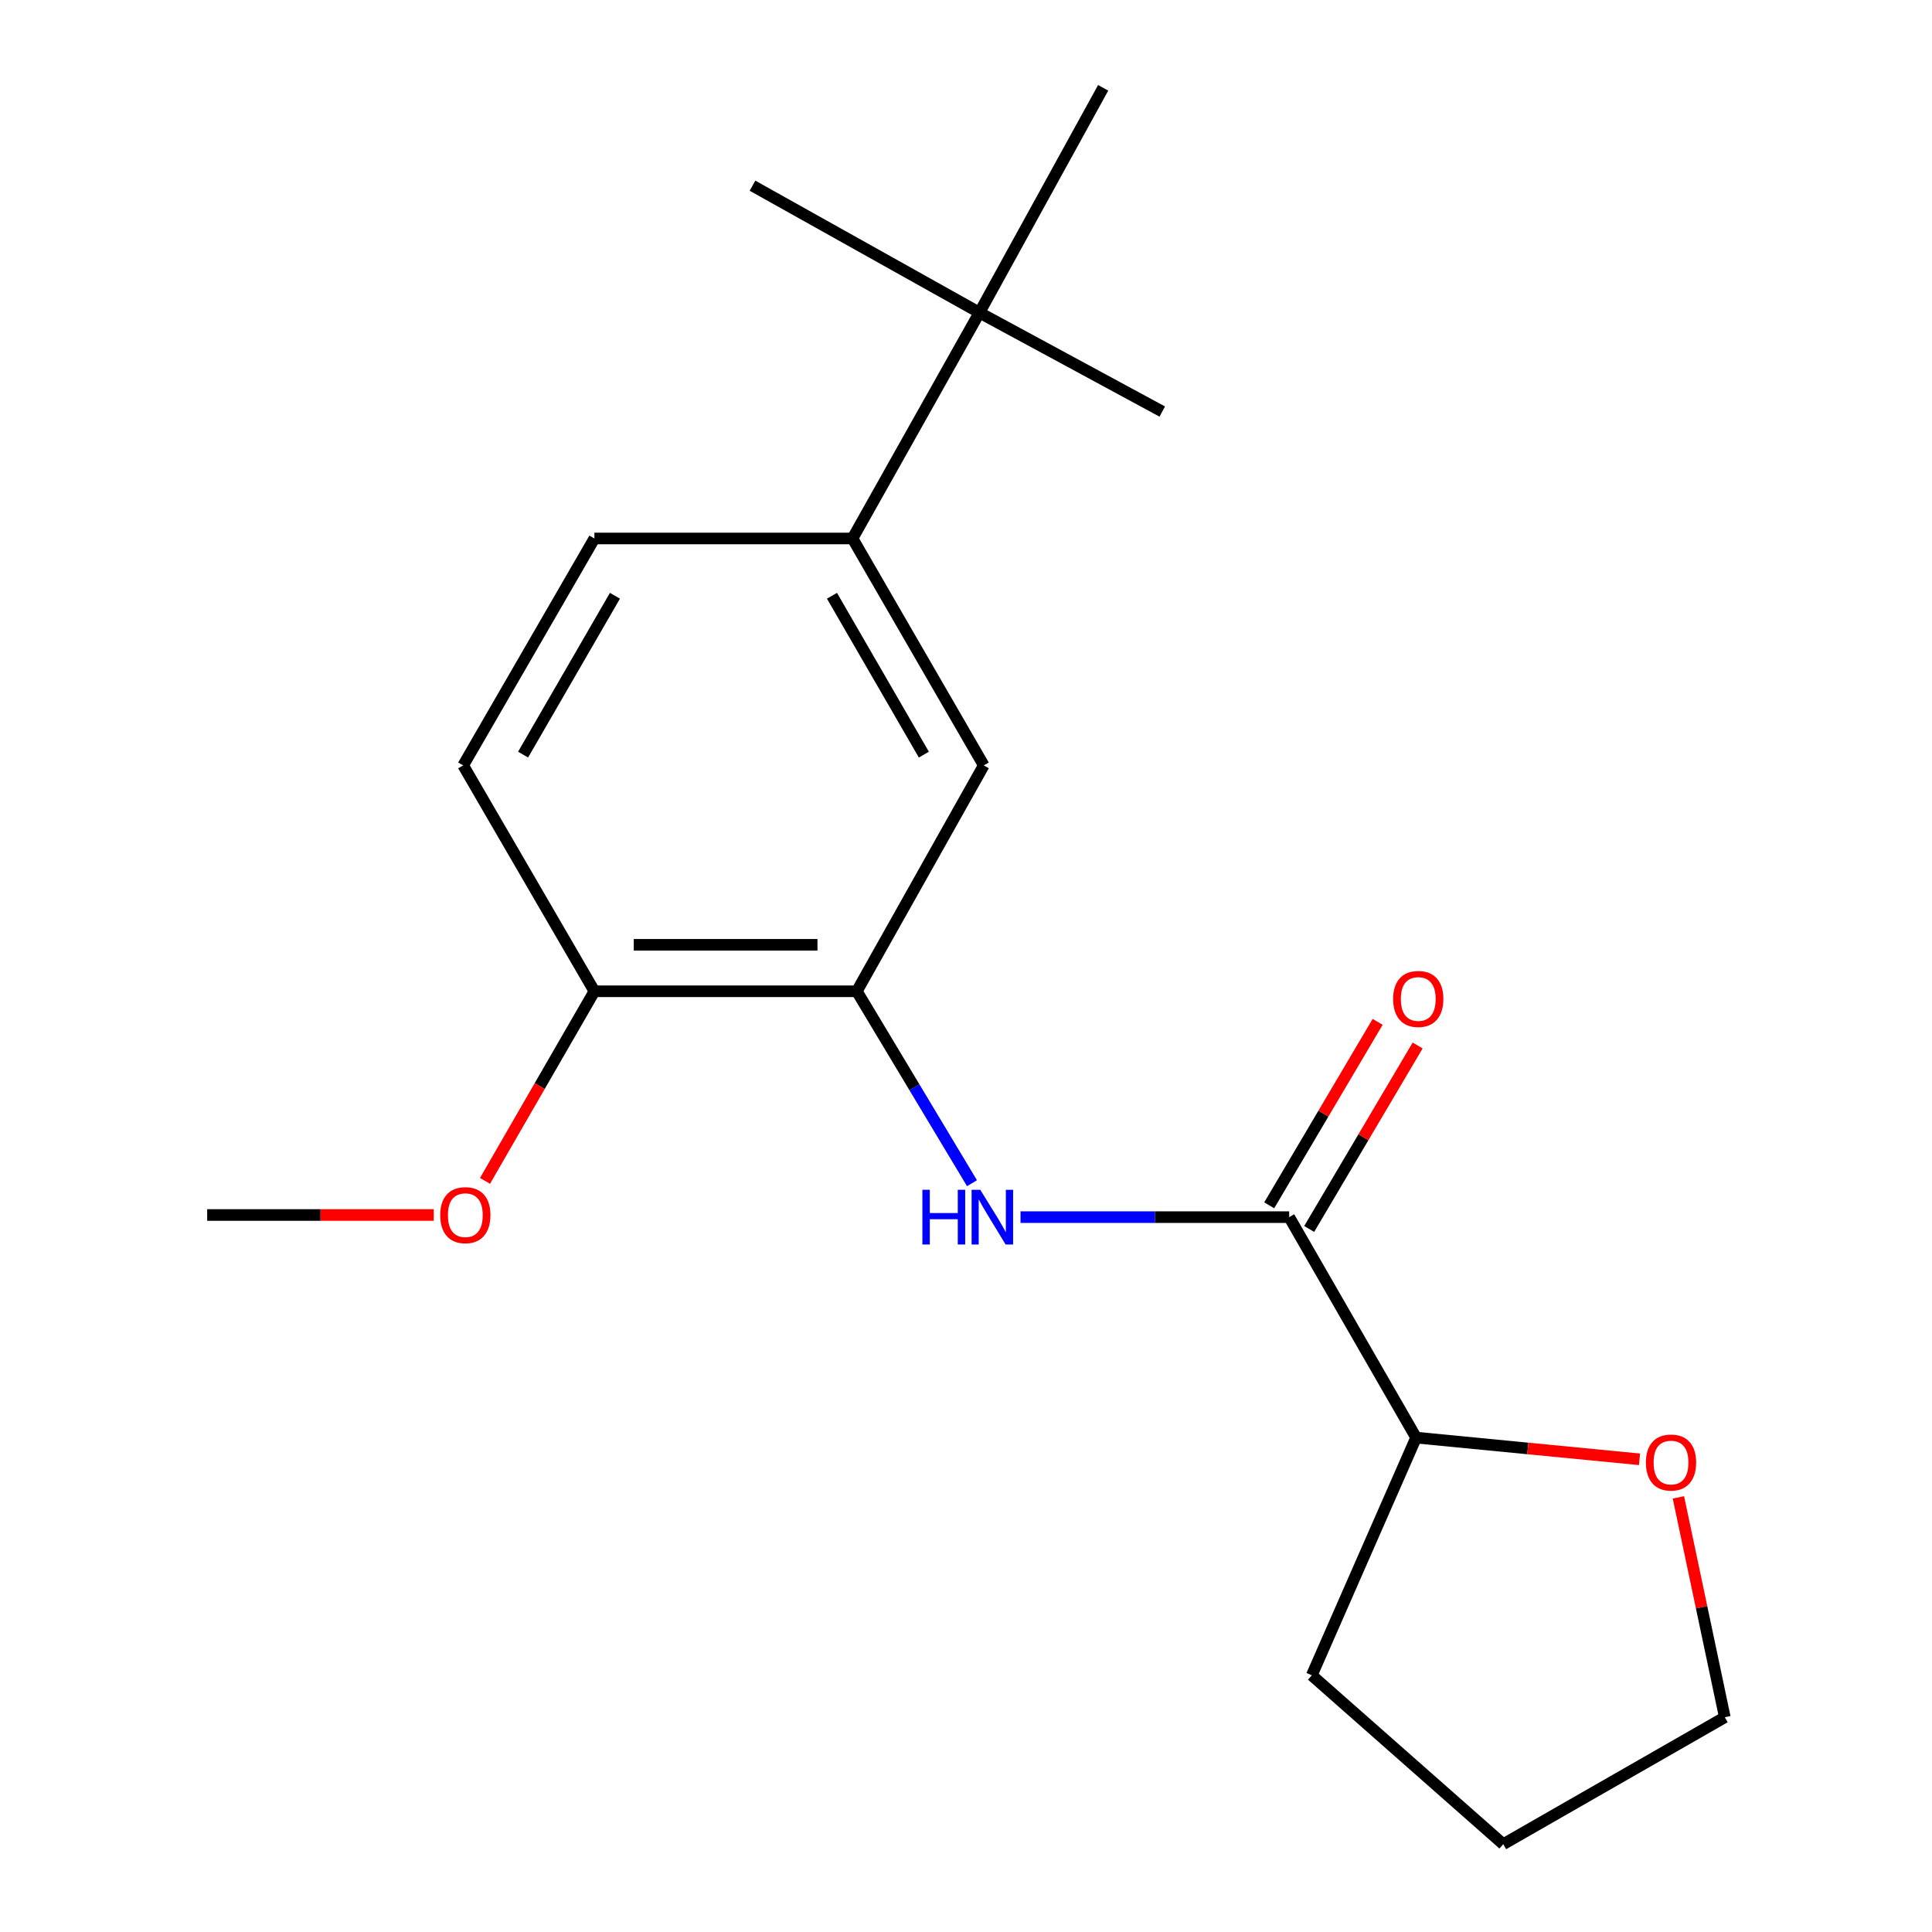 <?xml version='1.0' encoding='iso-8859-1'?>
<svg version='1.1' baseProfile='full'
              xmlns='http://www.w3.org/2000/svg'
                      xmlns:rdkit='http://www.rdkit.org/xml'
                      xmlns:xlink='http://www.w3.org/1999/xlink'
                  xml:space='preserve'
width='1000px' height='1000px' viewBox='0 0 1000 1000'>
<!-- END OF HEADER -->
<rect style='opacity:1.0;fill:#FFFFFF;stroke:none' width='1000' height='1000' x='0' y='0'> </rect>
<path class='bond-0' d='M 667.288,629.988 L 597.755,629.988' style='fill:none;fill-rule:evenodd;stroke:#000000;stroke-width:6px;stroke-linecap:butt;stroke-linejoin:miter;stroke-opacity:1' />
<path class='bond-0' d='M 597.755,629.988 L 528.221,629.988' style='fill:none;fill-rule:evenodd;stroke:#0000FF;stroke-width:6px;stroke-linecap:butt;stroke-linejoin:miter;stroke-opacity:1' />
<path class='bond-6' d='M 667.288,629.988 L 732.977,744.106' style='fill:none;fill-rule:evenodd;stroke:#000000;stroke-width:6px;stroke-linecap:butt;stroke-linejoin:miter;stroke-opacity:1' />
<path class='bond-7' d='M 677.639,636.107 L 705.706,588.623' style='fill:none;fill-rule:evenodd;stroke:#000000;stroke-width:6px;stroke-linecap:butt;stroke-linejoin:miter;stroke-opacity:1' />
<path class='bond-7' d='M 705.706,588.623 L 733.772,541.14' style='fill:none;fill-rule:evenodd;stroke:#FF0000;stroke-width:6px;stroke-linecap:butt;stroke-linejoin:miter;stroke-opacity:1' />
<path class='bond-7' d='M 656.938,623.87 L 685.004,576.387' style='fill:none;fill-rule:evenodd;stroke:#000000;stroke-width:6px;stroke-linecap:butt;stroke-linejoin:miter;stroke-opacity:1' />
<path class='bond-7' d='M 685.004,576.387 L 713.071,528.904' style='fill:none;fill-rule:evenodd;stroke:#FF0000;stroke-width:6px;stroke-linecap:butt;stroke-linejoin:miter;stroke-opacity:1' />
<path class='bond-1' d='M 503.098,612.42 L 473.294,562.749' style='fill:none;fill-rule:evenodd;stroke:#0000FF;stroke-width:6px;stroke-linecap:butt;stroke-linejoin:miter;stroke-opacity:1' />
<path class='bond-1' d='M 473.294,562.749 L 443.489,513.079' style='fill:none;fill-rule:evenodd;stroke:#000000;stroke-width:6px;stroke-linecap:butt;stroke-linejoin:miter;stroke-opacity:1' />
<path class='bond-3' d='M 443.489,513.079 L 509.191,396.17' style='fill:none;fill-rule:evenodd;stroke:#000000;stroke-width:6px;stroke-linecap:butt;stroke-linejoin:miter;stroke-opacity:1' />
<path class='bond-5' d='M 443.489,513.079 L 307.663,513.079' style='fill:none;fill-rule:evenodd;stroke:#000000;stroke-width:6px;stroke-linecap:butt;stroke-linejoin:miter;stroke-opacity:1' />
<path class='bond-5' d='M 423.115,489.032 L 328.036,489.032' style='fill:none;fill-rule:evenodd;stroke:#000000;stroke-width:6px;stroke-linecap:butt;stroke-linejoin:miter;stroke-opacity:1' />
<path class='bond-2' d='M 441.258,278.712 L 509.191,396.17' style='fill:none;fill-rule:evenodd;stroke:#000000;stroke-width:6px;stroke-linecap:butt;stroke-linejoin:miter;stroke-opacity:1' />
<path class='bond-2' d='M 430.632,308.37 L 478.185,390.59' style='fill:none;fill-rule:evenodd;stroke:#000000;stroke-width:6px;stroke-linecap:butt;stroke-linejoin:miter;stroke-opacity:1' />
<path class='bond-4' d='M 441.258,278.712 L 506.96,161.816' style='fill:none;fill-rule:evenodd;stroke:#000000;stroke-width:6px;stroke-linecap:butt;stroke-linejoin:miter;stroke-opacity:1' />
<path class='bond-20' d='M 441.258,278.712 L 307.663,278.712' style='fill:none;fill-rule:evenodd;stroke:#000000;stroke-width:6px;stroke-linecap:butt;stroke-linejoin:miter;stroke-opacity:1' />
<path class='bond-12' d='M 506.96,161.816 L 570.993,45.455' style='fill:none;fill-rule:evenodd;stroke:#000000;stroke-width:6px;stroke-linecap:butt;stroke-linejoin:miter;stroke-opacity:1' />
<path class='bond-13' d='M 506.96,161.816 L 389.49,96.114' style='fill:none;fill-rule:evenodd;stroke:#000000;stroke-width:6px;stroke-linecap:butt;stroke-linejoin:miter;stroke-opacity:1' />
<path class='bond-14' d='M 506.96,161.816 L 601.586,213.023' style='fill:none;fill-rule:evenodd;stroke:#000000;stroke-width:6px;stroke-linecap:butt;stroke-linejoin:miter;stroke-opacity:1' />
<path class='bond-10' d='M 307.663,513.079 L 239.743,396.17' style='fill:none;fill-rule:evenodd;stroke:#000000;stroke-width:6px;stroke-linecap:butt;stroke-linejoin:miter;stroke-opacity:1' />
<path class='bond-11' d='M 307.663,513.079 L 279.352,562.148' style='fill:none;fill-rule:evenodd;stroke:#000000;stroke-width:6px;stroke-linecap:butt;stroke-linejoin:miter;stroke-opacity:1' />
<path class='bond-11' d='M 279.352,562.148 L 251.042,611.217' style='fill:none;fill-rule:evenodd;stroke:#FF0000;stroke-width:6px;stroke-linecap:butt;stroke-linejoin:miter;stroke-opacity:1' />
<path class='bond-8' d='M 732.977,744.106 L 790.79,749.72' style='fill:none;fill-rule:evenodd;stroke:#000000;stroke-width:6px;stroke-linecap:butt;stroke-linejoin:miter;stroke-opacity:1' />
<path class='bond-8' d='M 790.79,749.72 L 848.602,755.333' style='fill:none;fill-rule:evenodd;stroke:#FF0000;stroke-width:6px;stroke-linecap:butt;stroke-linejoin:miter;stroke-opacity:1' />
<path class='bond-16' d='M 732.977,744.106 L 678.978,867.134' style='fill:none;fill-rule:evenodd;stroke:#000000;stroke-width:6px;stroke-linecap:butt;stroke-linejoin:miter;stroke-opacity:1' />
<path class='bond-15' d='M 868.742,775.048 L 880.75,831.946' style='fill:none;fill-rule:evenodd;stroke:#FF0000;stroke-width:6px;stroke-linecap:butt;stroke-linejoin:miter;stroke-opacity:1' />
<path class='bond-15' d='M 880.75,831.946 L 892.758,888.843' style='fill:none;fill-rule:evenodd;stroke:#000000;stroke-width:6px;stroke-linecap:butt;stroke-linejoin:miter;stroke-opacity:1' />
<path class='bond-9' d='M 307.663,278.712 L 239.743,396.17' style='fill:none;fill-rule:evenodd;stroke:#000000;stroke-width:6px;stroke-linecap:butt;stroke-linejoin:miter;stroke-opacity:1' />
<path class='bond-9' d='M 318.292,308.369 L 270.748,390.589' style='fill:none;fill-rule:evenodd;stroke:#000000;stroke-width:6px;stroke-linecap:butt;stroke-linejoin:miter;stroke-opacity:1' />
<path class='bond-17' d='M 224.511,628.88 L 165.877,628.88' style='fill:none;fill-rule:evenodd;stroke:#FF0000;stroke-width:6px;stroke-linecap:butt;stroke-linejoin:miter;stroke-opacity:1' />
<path class='bond-17' d='M 165.877,628.88 L 107.242,628.88' style='fill:none;fill-rule:evenodd;stroke:#000000;stroke-width:6px;stroke-linecap:butt;stroke-linejoin:miter;stroke-opacity:1' />
<path class='bond-19' d='M 892.758,888.843 L 778.079,954.545' style='fill:none;fill-rule:evenodd;stroke:#000000;stroke-width:6px;stroke-linecap:butt;stroke-linejoin:miter;stroke-opacity:1' />
<path class='bond-18' d='M 678.978,867.134 L 778.079,954.545' style='fill:none;fill-rule:evenodd;stroke:#000000;stroke-width:6px;stroke-linecap:butt;stroke-linejoin:miter;stroke-opacity:1' />
<path  class='atom-1' d='M 477.42 615.828
L 481.26 615.828
L 481.26 627.868
L 495.74 627.868
L 495.74 615.828
L 499.58 615.828
L 499.58 644.148
L 495.74 644.148
L 495.74 631.068
L 481.26 631.068
L 481.26 644.148
L 477.42 644.148
L 477.42 615.828
' fill='#0000FF'/>
<path  class='atom-1' d='M 507.38 615.828
L 516.66 630.828
Q 517.58 632.308, 519.06 634.988
Q 520.54 637.668, 520.62 637.828
L 520.62 615.828
L 524.38 615.828
L 524.38 644.148
L 520.5 644.148
L 510.54 627.748
Q 509.38 625.828, 508.14 623.628
Q 506.94 621.428, 506.58 620.748
L 506.58 644.148
L 502.9 644.148
L 502.9 615.828
L 507.38 615.828
' fill='#0000FF'/>
<path  class='atom-8' d='M 721.086 517.06
Q 721.086 510.26, 724.446 506.46
Q 727.806 502.66, 734.086 502.66
Q 740.366 502.66, 743.726 506.46
Q 747.086 510.26, 747.086 517.06
Q 747.086 523.94, 743.686 527.86
Q 740.286 531.74, 734.086 531.74
Q 727.846 531.74, 724.446 527.86
Q 721.086 523.98, 721.086 517.06
M 734.086 528.54
Q 738.406 528.54, 740.726 525.66
Q 743.086 522.74, 743.086 517.06
Q 743.086 511.5, 740.726 508.7
Q 738.406 505.86, 734.086 505.86
Q 729.766 505.86, 727.406 508.66
Q 725.086 511.46, 725.086 517.06
Q 725.086 522.78, 727.406 525.66
Q 729.766 528.54, 734.086 528.54
' fill='#FF0000'/>
<path  class='atom-9' d='M 851.916 756.998
Q 851.916 750.198, 855.276 746.398
Q 858.636 742.598, 864.916 742.598
Q 871.196 742.598, 874.556 746.398
Q 877.916 750.198, 877.916 756.998
Q 877.916 763.878, 874.516 767.798
Q 871.116 771.678, 864.916 771.678
Q 858.676 771.678, 855.276 767.798
Q 851.916 763.918, 851.916 756.998
M 864.916 768.478
Q 869.236 768.478, 871.556 765.598
Q 873.916 762.678, 873.916 756.998
Q 873.916 751.438, 871.556 748.638
Q 869.236 745.798, 864.916 745.798
Q 860.596 745.798, 858.236 748.598
Q 855.916 751.398, 855.916 756.998
Q 855.916 762.718, 858.236 765.598
Q 860.596 768.478, 864.916 768.478
' fill='#FF0000'/>
<path  class='atom-12' d='M 227.851 628.96
Q 227.851 622.16, 231.211 618.36
Q 234.571 614.56, 240.851 614.56
Q 247.131 614.56, 250.491 618.36
Q 253.851 622.16, 253.851 628.96
Q 253.851 635.84, 250.451 639.76
Q 247.051 643.64, 240.851 643.64
Q 234.611 643.64, 231.211 639.76
Q 227.851 635.88, 227.851 628.96
M 240.851 640.44
Q 245.171 640.44, 247.491 637.56
Q 249.851 634.64, 249.851 628.96
Q 249.851 623.4, 247.491 620.6
Q 245.171 617.76, 240.851 617.76
Q 236.531 617.76, 234.171 620.56
Q 231.851 623.36, 231.851 628.96
Q 231.851 634.68, 234.171 637.56
Q 236.531 640.44, 240.851 640.44
' fill='#FF0000'/>
</svg>
